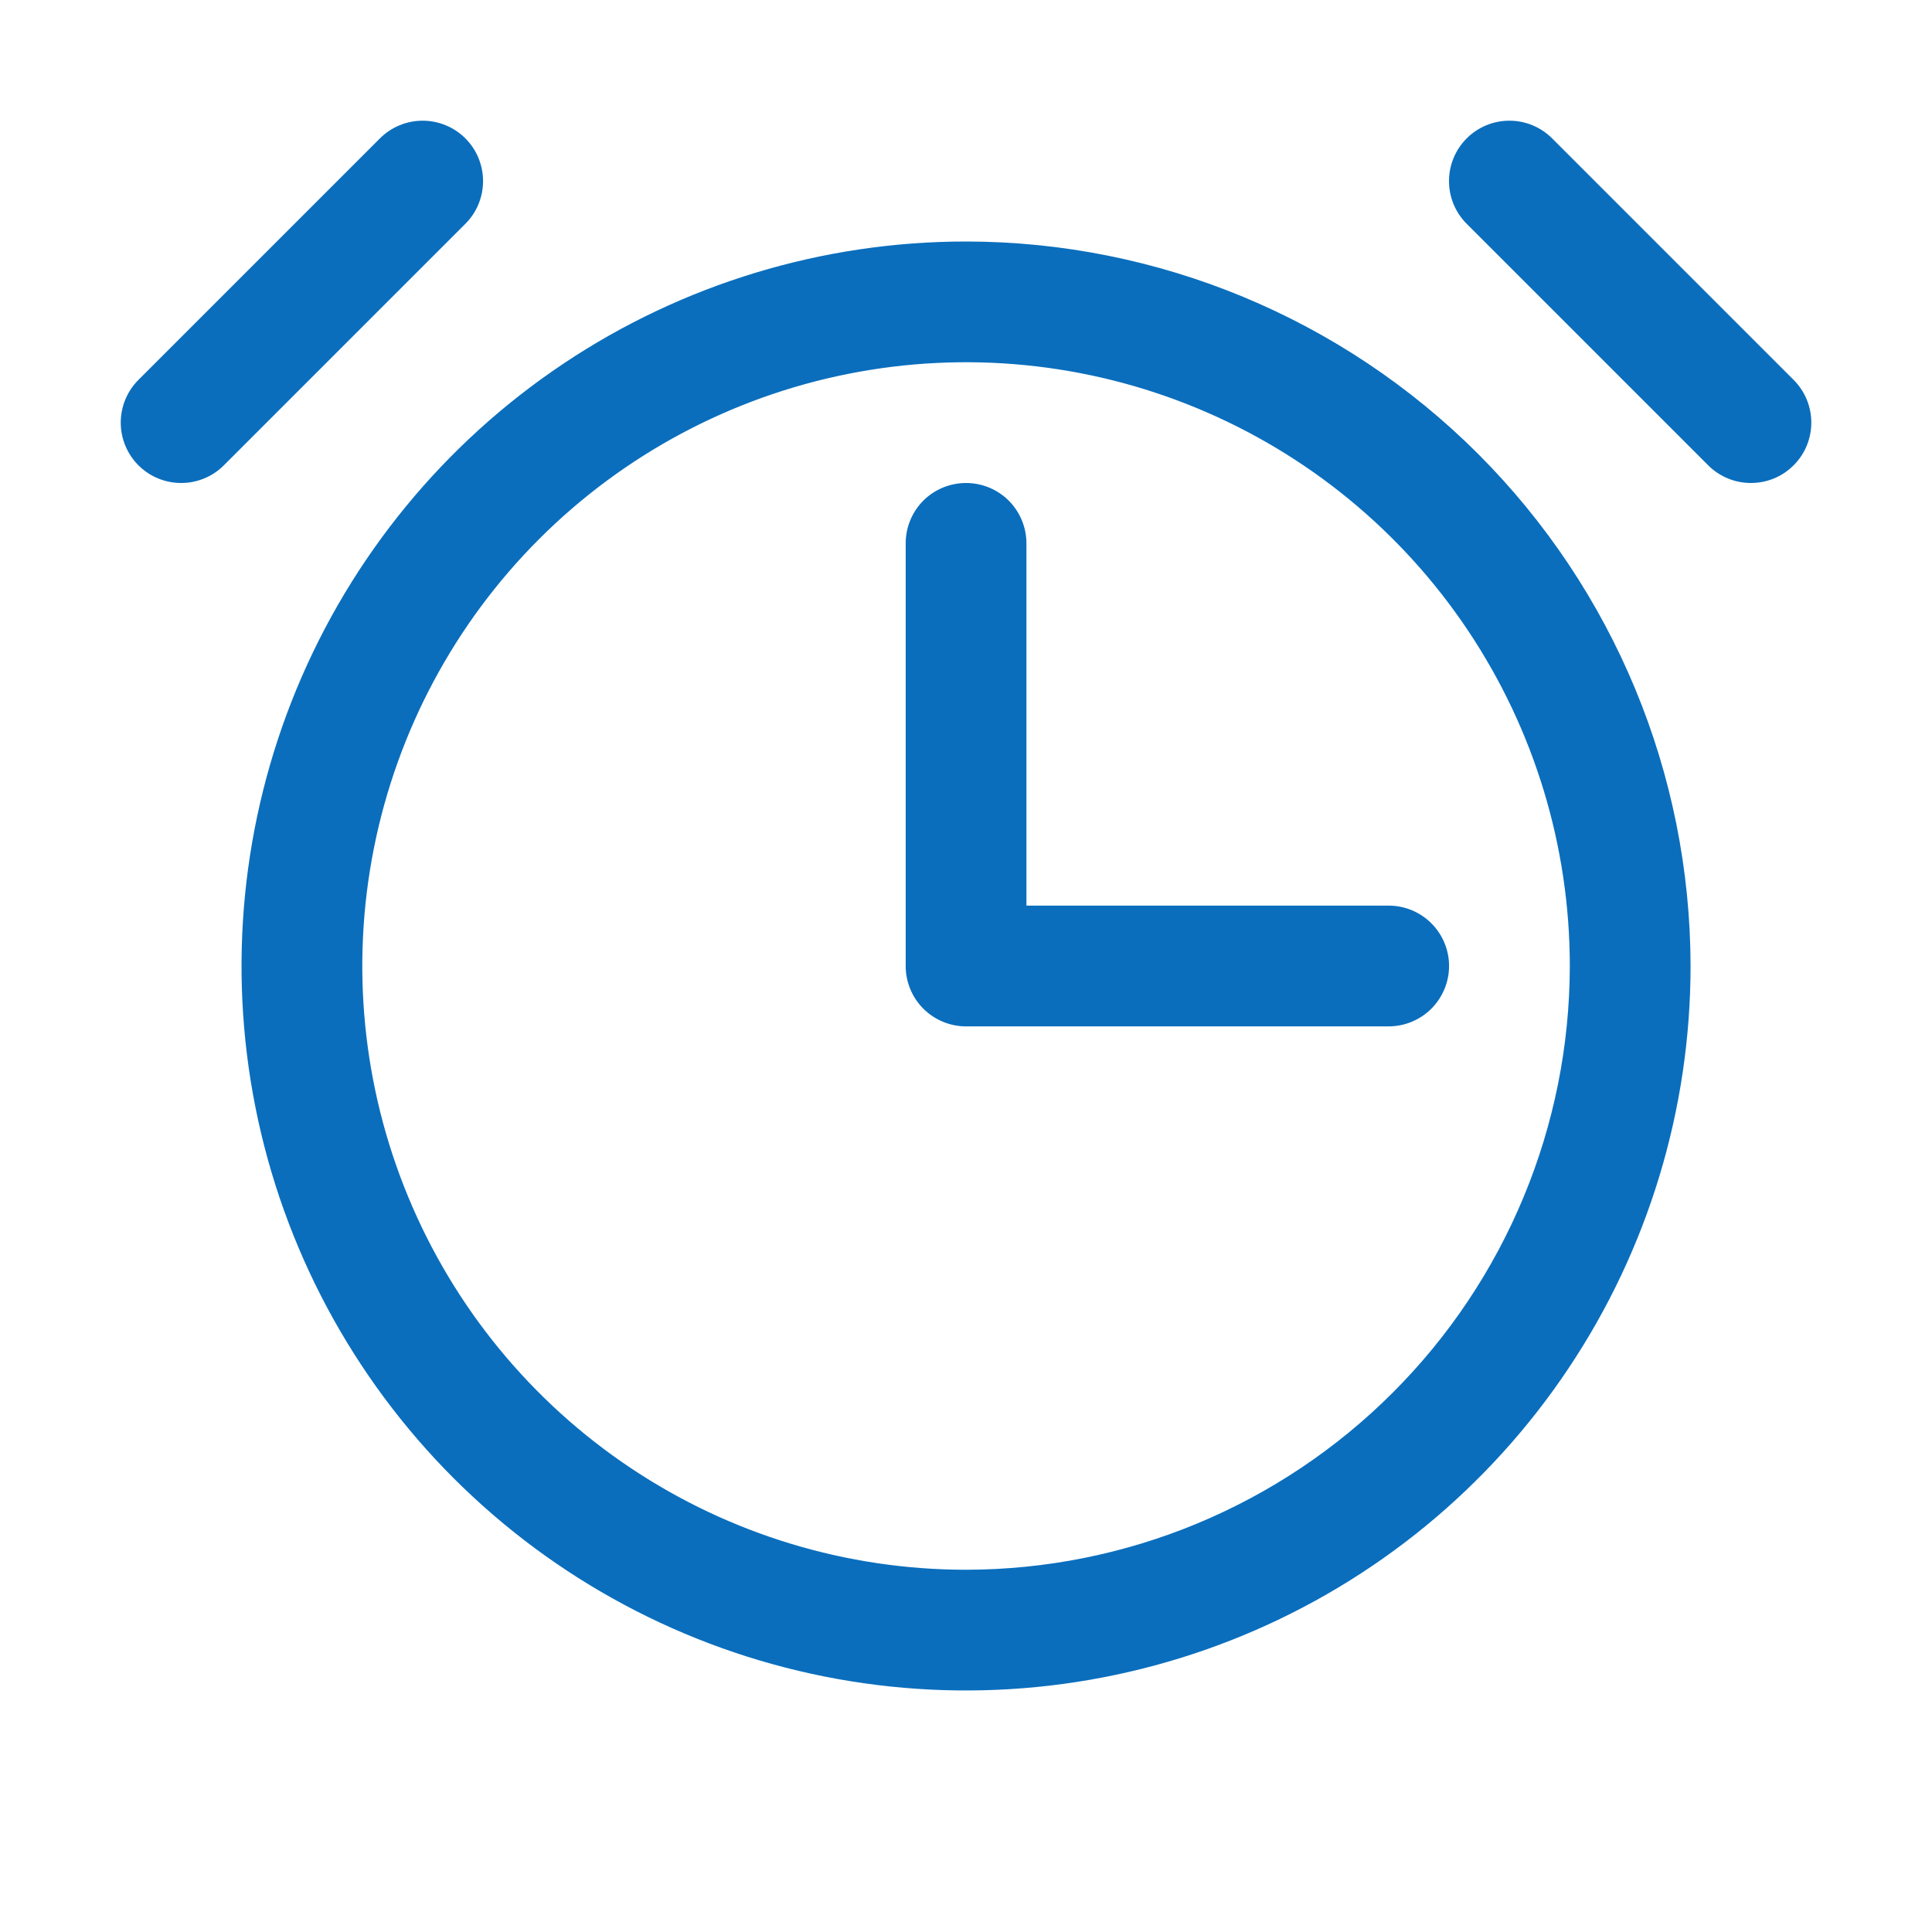 <svg width="32" height="32" viewBox="0 0 32 32" fill="none" xmlns="http://www.w3.org/2000/svg">
<path d="M16.001 4C13.627 4 11.307 4.703 9.334 6.022C7.36 7.341 5.822 9.215 4.914 11.407C4.006 13.6 3.768 16.013 4.231 18.341C4.694 20.668 5.837 22.807 7.515 24.485C9.194 26.163 11.332 27.306 13.659 27.769C15.987 28.232 18.4 27.994 20.593 27.086C22.785 26.178 24.66 24.64 25.978 22.666C27.297 20.693 28.001 18.373 28.001 16C27.997 12.818 26.732 9.768 24.482 7.518C22.232 5.269 19.182 4.003 16.001 4ZM16.001 26C14.023 26 12.089 25.413 10.445 24.314C8.8 23.215 7.519 21.654 6.762 19.826C6.005 17.999 5.807 15.989 6.193 14.049C6.579 12.109 7.531 10.327 8.929 8.929C10.328 7.53 12.11 6.578 14.05 6.192C15.989 5.806 18 6.004 19.827 6.761C21.655 7.518 23.216 8.799 24.315 10.444C25.414 12.088 26.001 14.022 26.001 16C25.998 18.651 24.943 21.193 23.068 23.067C21.194 24.942 18.652 25.997 16.001 26ZM7.708 3.707L3.708 7.707C3.615 7.8 3.505 7.874 3.383 7.924C3.262 7.974 3.132 8 3.001 8C2.869 8 2.739 7.974 2.618 7.924C2.496 7.874 2.386 7.8 2.293 7.707C2.105 7.519 2 7.265 2 7C2 6.734 2.105 6.48 2.293 6.292L6.293 2.292C6.386 2.199 6.496 2.125 6.618 2.075C6.739 2.025 6.869 1.999 7.001 1.999C7.132 1.999 7.262 2.025 7.383 2.075C7.505 2.125 7.615 2.199 7.708 2.292C7.801 2.385 7.875 2.495 7.925 2.617C7.975 2.738 8.001 2.868 8.001 3C8.001 3.131 7.975 3.261 7.925 3.382C7.875 3.504 7.801 3.614 7.708 3.707ZM29.708 7.707C29.615 7.8 29.505 7.874 29.384 7.924C29.262 7.974 29.132 8 29.001 8C28.869 8 28.739 7.974 28.618 7.924C28.496 7.874 28.386 7.8 28.293 7.707L24.293 3.707C24.105 3.519 24 3.265 24 3C24 2.734 24.105 2.48 24.293 2.292C24.481 2.104 24.735 1.999 25.001 1.999C25.266 1.999 25.52 2.104 25.708 2.292L29.708 6.292C29.801 6.385 29.875 6.495 29.925 6.617C29.975 6.738 30.001 6.868 30.001 7C30.001 7.131 29.975 7.261 29.925 7.383C29.875 7.504 29.801 7.614 29.708 7.707ZM23.001 15C23.266 15 23.52 15.105 23.708 15.293C23.895 15.48 24.001 15.734 24.001 16C24.001 16.265 23.895 16.519 23.708 16.707C23.52 16.894 23.266 17 23.001 17H16.001C15.735 17 15.481 16.894 15.293 16.707C15.106 16.519 15.001 16.265 15.001 16V9C15.001 8.734 15.106 8.48 15.293 8.292C15.481 8.105 15.735 8 16.001 8C16.266 8 16.52 8.105 16.708 8.292C16.895 8.48 17.001 8.734 17.001 9V15H23.001Z" fill="#0A6EBD"/>
</svg>
